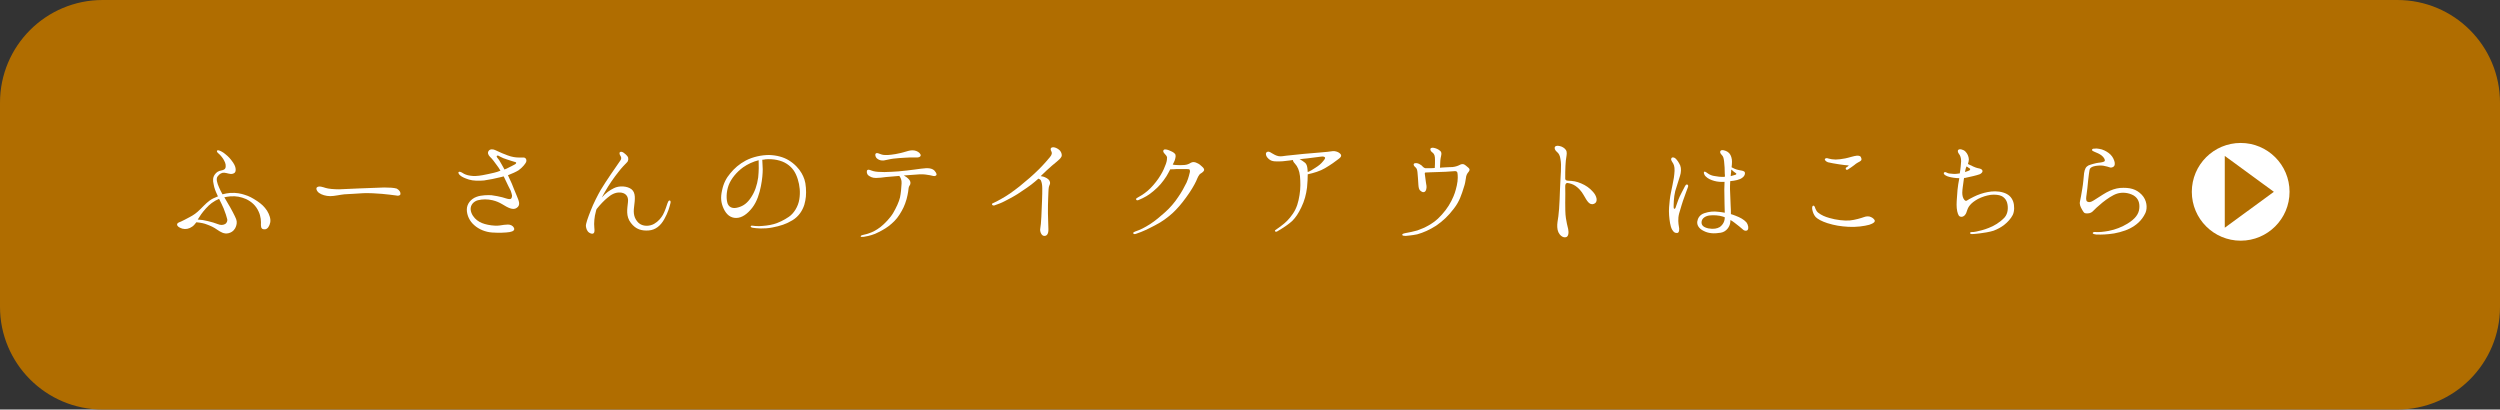 <?xml version="1.0" encoding="utf-8"?>
<!-- Generator: Adobe Illustrator 25.4.1, SVG Export Plug-In . SVG Version: 6.00 Build 0)  -->
<svg version="1.1" id="ふーさんのテイクアウト"
	 xmlns="http://www.w3.org/2000/svg" xmlns:xlink="http://www.w3.org/1999/xlink" x="0px" y="0px" viewBox="0 0 1100 180.2"
	 style="enable-background:new 0 0 1100 180.2;" xml:space="preserve">
<rect x="0" y="0" width="1100" height="180.2" fill="#333333" stroke="none"/>
<style type="text/css">
	.st0{fill:#B06D00;}
	.st1{fill:#FFFFFF;}
</style>
<path class="st0" d="M1054.8,180.2H45.2C20.2,180.2,0,159.9,0,135V45.2C0,20.2,20.2,0,45.2,0h1009.6c25,0,45.2,20.2,45.2,45.2V135
	C1100,159.9,1079.8,180.2,1054.8,180.2z"/>
<g>
	<path class="st1" d="M117.5,92.7c1.1,1.8,1.7,3.7,1.4,5.2c-0.3,1.5-1.1,2.9-2.3,3c-1.2,0.1-1.8-0.4-1.8-1.9c0.1-1.5,0-3.8-1-5.9
		c-1.2-2.7-3.2-4.4-5.5-5.5c-2.4-1-4.3-1.4-7-1.2c-0.9,0.1-1.7,0.2-2.6,0.4c0.4,0.7,0.9,1.5,1.4,2.4c1.7,2.8,3.3,5.9,3.8,7.2
		c0.5,1.3,0.2,2.5-0.1,3.3c-0.3,0.9-1.2,2.4-3.2,2.9c-2,0.5-3.5-0.5-5-1.5c-1.5-1.1-3.1-1.8-4.5-2.3c-1.2-0.5-2.6-0.8-4.7-1
		c-0.6,0.8-1.2,1.5-1.8,1.9c-1.4,1-2.9,1.3-4.4,0.9c-1.6-0.5-2.3-1.2-2.3-1.8c0-0.6,0.6-0.9,1.7-1.3c1.1-0.5,2.2-1.1,3.9-2
		c1.7-0.9,2.9-1.7,4.8-3.6c1.8-1.8,3.3-3.5,5.5-4.6c0.6-0.3,1.4-0.6,2.1-0.9c-0.1-0.1-0.1-0.2-0.1-0.2c-1-2.1-1.5-3.4-1.8-5.1
		c-0.4-1.7-0.4-3,0.5-4.3c0.7-1,1.6-1.6,2.9-1.8c1.1-0.2,1.9-0.6,1.9-1.8c0.1-1.1-0.4-2.1-1.1-3.3c-0.8-1.2-1.8-2.2-2.2-2.5
		c-0.4-0.3-0.8-0.9-0.4-1.2c0.5-0.3,1.7,0.3,2.9,1.1c1,0.8,2.2,1.7,3.3,3.2c1.2,1.5,1.8,2.7,1.9,3.9s-0.4,1.9-1.5,2.1
		c-1.1,0.2-2.3-0.4-3.5-0.5c-1-0.1-2.1,0.4-3,1.7c-0.7,1-0.2,2.8,0.7,4.8c0.4,1,0.9,1.9,1.5,3c1.1-0.3,2.2-0.5,3.3-0.6
		c2.8-0.2,4.9,0.3,6.4,0.8c2,0.6,3.3,1.3,5.6,2.8C115.1,89.8,116.3,90.9,117.5,92.7z M96.4,87.5c-1,0.4-2.1,1-3.2,1.8
		c-1.6,1.1-3.7,3.6-4.7,5c-0.4,0.6-1,1.5-1.5,2.3c1.6,0.1,3,0.3,4.5,0.7c1.6,0.4,3.1,0.8,4.3,1.3c1.2,0.5,2.3,0.5,3.2,0
		c0.9-0.5,1.1-1.5,1-2.1c-0.3-1.2-0.8-2.8-1.6-4.8C97.8,90.3,97.1,88.9,96.4,87.5z"/>
	<path class="st1" d="M176.2,85.4c-0.1,0.6-0.9,0.9-2,0.6c-1.1-0.2-4.2-0.5-6.1-0.7c-1.9-0.2-6.2-0.4-8.2-0.3
		c-1.9,0.2-5.9,0.3-8.4,0.5c-2,0.2-4.3,0.8-6.2,0.8c-1.9,0-3.8-0.6-4.9-1.4c-1.1-0.8-1.5-2.1-0.9-2.5c0.9-0.7,2.5-0.1,3.8,0.3
		c1.2,0.4,3.8,0.6,5.9,0.6c2.2-0.1,6.8-0.3,9.1-0.4c2.3-0.1,8.6-0.3,10.7-0.4c2.2,0,4.4,0.1,5.6,0.5
		C175.8,83.7,176.3,84.6,176.2,85.4z"/>
	<path class="st1" d="M231.5,71.3c-0.3,0.7-1.6,2.4-3.3,3.6c-1.1,0.7-2.9,1.5-4.7,2.2c0.6,1.4,1.3,2.8,1.7,3.7
		c0.6,1.5,1.7,4.3,2.2,5.4c0.5,1.2,0.9,2.2,1,3c0.1,0.8-0.1,1.7-1.1,2.3c-1.6,1.1-3.8-0.1-6.4-1.7c-1.2-0.7-2.5-1.3-4.2-1.7
		c-2.2-0.5-4.4-0.5-6.4,0c-1.9,0.5-3.4,2.1-3.2,4.2c0.2,1.9,1.5,3.6,2.8,4.6c1.3,1,2.8,1.6,4.8,2c1.9,0.4,4.1,0.5,5.2,0.3
		c1.2-0.2,2.6-0.4,3.6-0.4s2.1,0.4,2.6,1.4c0.5,0.9-0.1,1.6-1.8,1.9c-1.7,0.3-5,0.4-7.8,0.2c-2.9-0.2-5.8-1.4-7.8-3.2
		c-2-1.7-3.3-4.3-3.3-6.9c0-2.5,1.8-4.7,4.3-5.6c2.1-0.8,5.2-0.8,6.6-0.7c1.5,0.2,3.6,0.6,4.7,0.9c1.1,0.3,2.4,0.8,3.1,0.8
		c0.8,0.1,1.2-0.5,1.2-1.6c-0.1-0.5-0.3-1.3-0.6-2.1c-0.4-0.8-1.5-2.9-2.4-4.9c-0.2-0.4-0.4-0.9-0.7-1.4c-0.4,0.1-0.8,0.2-1.1,0.3
		c-2.4,0.6-5.3,1.2-7.5,1.5c-2.2,0.2-4.8,0.2-6.7-0.4c-1.9-0.6-3.1-1.2-3.8-1.8c-0.6-0.5-1-1.2-0.7-1.5c0.5-0.4,1.4,0.2,1.9,0.5
		c0.6,0.4,1.7,0.9,3.2,1.1c1.6,0.3,3.6,0.1,5.3-0.2c1.7-0.3,3.5-0.7,5.2-1.1c0.9-0.2,1.8-0.5,2.8-0.9c-0.6-1-1.1-1.8-1.6-2.4
		c-1-1.4-2.1-2.9-3-3.7c-0.8-0.8-1.2-1.8-0.6-2.6c0.6-0.9,1.9-0.8,2.8-0.4c0.8,0.4,1.9,0.9,3.1,1.4c1.2,0.5,3.6,1.5,5.1,1.7
		c1.5,0.3,3.2,0.2,4.5,0.2C231.6,69.5,231.8,70.6,231.5,71.3z M226.7,71.3c-0.6-0.2-2.1-0.6-3.5-1.1c-1.3-0.4-2.3-0.8-3-1.2
		c-0.7-0.4-1.2-0.8-1.6-0.4c-0.3,0.3,0.5,1.2,1,1.8c0.4,0.6,1.6,2.8,2.4,4.2c0.3-0.2,0.6-0.3,0.9-0.4c1.7-0.8,3.1-1.6,3.7-1.9
		C227.3,71.9,227.3,71.4,226.7,71.3z"/>
	<path class="st1" d="M295,89.4c-0.4,1.6-1,4-2.7,7c-1.6,2.9-3.9,4.8-6.9,5c-3,0.2-5.6-0.4-7.8-3.3c-2.3-2.9-1.6-6.2-1.3-9.1
		c0.4-3-1.4-4.2-3.5-4.3c-2.1-0.1-3.9,0.9-5.5,2.3c-1.4,1.1-3.3,3.1-4.8,5c-0.1,0.3-0.3,0.8-0.3,1c-0.7,2.4-0.9,5.3-0.7,7.1
		c0.2,1.7,0,2.3-0.3,2.5c-0.2,0.3-1,0.4-1.9-0.2c-1-0.6-1.4-1.9-1.5-2.9c-0.1-1,0.9-3.8,2.1-6.8c1.1-3,3.3-7.2,4.4-9.1
		c1.1-1.8,3-4.8,4.4-6.8c1.4-2.1,3.5-5,4.2-6.1c0.8-1.1,0.3-1.8,0-2.3c-0.3-0.4-0.4-1.1-0.2-1.4c0.4-0.4,1.2-0.2,1.7,0.2
		c0.5,0.4,1.1,0.8,1.7,1.6c0.6,0.8,0.4,2.1-0.3,2.7c-0.6,0.6-2.2,2.2-3.8,4.3c-1.7,2.1-4.2,5.7-5.7,8.4c-0.5,0.8-1,1.8-1.5,2.7
		c1.8-2.1,3.5-3.2,5.3-4.1c2.3-1.2,5.9-1,7.8,0.5c1.9,1.6,1.5,4.4,1.1,7.7c-0.4,2.9,0,5.1,1.9,7c1.9,1.8,5,1.6,6.9,0.5
		c1.9-1.1,3-2.5,3.9-4c0.9-1.6,1.8-4.5,2-5.1c0.2-0.6,0.5-1.2,0.9-1.2C295,88.2,295.2,88.7,295,89.4z"/>
	<path class="st1" d="M354.6,82.6c0.2,3,0,5-0.7,7.5c-0.8,2.5-2.4,5.1-5.2,6.8c-2.8,1.7-5.3,2.5-8.9,3.2c-3.6,0.7-6.9,0.4-8.7,0.1
		c-0.5-0.1-0.8-0.3-0.8-0.5c0-0.3,0.3-0.5,0.8-0.4c0.5,0.1,1.6,0.2,2.9,0.2c2.1-0.1,4.4-0.3,6.5-0.9c2.1-0.6,4.4-1.7,6.6-3.2
		c2.2-1.5,4.1-4.5,4.6-7.7c0.5-3.1,0.2-6-0.7-8.9c-1-3.2-2.5-5.2-4.8-6.7c-2.4-1.6-6-2.3-9.4-2c-0.4,0.1-0.9,0.2-1.4,0.2
		c0.1,1.1,0.1,2.8,0.2,4.2c0,1.8-0.2,4.4-0.8,7.4c-0.6,3.1-1.7,6.8-3.8,9.5c-2.1,2.7-4.5,4.5-7.1,4.5c-2.5,0-4.3-1.5-5.5-4.1
		c-1.2-2.6-1.4-4.9-0.7-8c0.6-3,1.8-5.4,3.6-7.5c1.8-2.2,3.9-4.1,6.9-5.7c3.1-1.6,6.9-2.4,10.2-2.4c3.3,0.1,6.3,0.9,8.6,2.3
		c2.5,1.5,4.5,3.6,5.7,5.7C353.7,78,354.4,79.6,354.6,82.6z M333.8,70.5c-2.4,0.6-4.8,1.7-6.8,3.1c-2.9,2.1-5.3,5-6.4,7.9
		c-1.1,3-1.1,6.3-0.4,8.2c0.8,1.8,2.6,2.2,4.8,1.5c2.1-0.6,3.9-1.9,5.5-4.4c1.6-2.4,2.6-5.2,3.1-8.7
		C333.9,75.2,333.9,72.7,333.8,70.5z"/>
	<path class="st1" d="M411.7,77.3c-0.6,0.4-1.4,0-2.5-0.2c-1-0.2-2.9-0.5-4.5-0.4c-1.4,0.1-4.6,0.3-7,0.5c0.9,0.5,1.7,1.1,2.3,1.8
		c0.8,0.9,0.6,1.7,0.5,2.1c-0.1,0.4-0.6,0.8-0.7,1.6c-0.1,0.8-0.2,2.2-0.9,4.9c-0.8,2.8-1.7,4.6-3.1,6.8c-1.3,2.1-3,3.7-4.8,5.1
		c-1.7,1.3-4,2.5-6,3.4c-2,0.8-4.2,1.2-4.9,1.3c-0.8,0.1-1.4,0.1-1.4-0.2c0-0.2,0.3-0.5,0.9-0.6c0.6-0.2,1.6-0.3,2.6-0.7
		c1.8-0.6,3.2-1.3,5.2-2.8c1.9-1.5,4.3-4,5.6-6.2s2.6-5,3-6.8s0.6-4.3,0.7-6.2c0.1-1.5-0.4-2.5-1-3.3c-2.3,0.2-4.7,0.4-5.9,0.5
		c-1.4,0.2-3.1,0.4-4.4,0.4c-1.7,0-2.6-0.6-3.4-1.2c-0.7-0.7-0.8-2-0.3-2.3c0.6-0.4,1.4,0.2,2.6,0.5c1.2,0.3,2.6,0.4,4.9,0.4
		c2.3,0,4-0.2,6.1-0.3c2.1-0.2,5.1-0.5,7.1-0.8c2.1-0.3,3.7-0.5,5.1-0.6c1.8-0.1,3,0.4,3.6,1C412.1,76.1,412.4,77,411.7,77.3z
		 M386.1,69.9c-0.9-0.6-1.2-1.8-0.8-2.3c0.4-0.5,1.3-0.1,1.8,0.1c0.5,0.2,1.3,0.5,2.3,0.5c1.8,0.1,3.9-0.3,4.6-0.4
		c1.3-0.2,3.3-0.7,4.6-1.1c1.3-0.4,2.4-0.7,3.7-0.5c1.2,0.2,2.3,0.9,2.7,1.7c0.4,0.8-0.3,1.5-2.1,1.4c-1.7-0.1-2.9,0-4.8,0.1
		c-1.8,0.1-3.2,0.2-5,0.4c-1.7,0.2-2.8,0.6-4.2,0.8C387.8,70.7,386.9,70.5,386.1,69.9z"/>
	<path class="st1" d="M436.9,89.4c1.1-0.5,1.9-0.9,3.5-1.8c2.9-1.6,5-3.1,8.2-5.6c3.1-2.5,6.1-5.1,8.5-7.5s3.9-4.2,4.9-5.4
		s0.9-1.9,0.6-2.5c-0.4-0.6-0.4-1.4,0-1.6c1.1-0.7,3.2,0.5,3.9,1.4c0.6,0.8,0.9,1.9,0.5,2.6c-0.4,0.8-1.2,1.4-2.1,2.2
		c-1,0.8-2.8,2.3-4.5,3.9c-0.8,0.8-1.7,1.6-2.5,2.4c0.6,0.1,1.3,0.2,1.9,0.5c1.2,0.5,2,1.2,2.2,2.1c0.2,0.9-0.3,1.3-0.5,2.2
		c-0.2,0.9-0.2,3.1-0.3,5c-0.1,1.7-0.1,4.2-0.1,6.5c0,2.3,0.2,5,0.2,6.9c0.1,1.9-0.5,3.2-1.9,3.1c-1.3-0.1-1.9-2.2-1.7-3.1
		c0.2-1,0.4-3.1,0.5-5.3c0.1-2.1,0.2-4.8,0.3-7.2c0.1-2.3,0.1-3.8,0.1-5.3c0-1.5-0.2-2.6-0.6-3.5c-0.2-0.4-0.6-0.6-1.1-0.8
		c-0.5,0.4-1,0.9-1.5,1.3c-1.8,1.6-5.1,3.8-7.7,5.5c-2.6,1.6-4.1,2.3-5.6,3.1c-1.5,0.8-2.9,1.3-4.6,1.9
		C436.5,90.6,436.1,89.6,436.9,89.4z"/>
	<path class="st1" d="M528.9,73.3c0.7,0.6,1,1.1,0.9,1.6c-0.1,0.4-0.6,0.9-1.4,1.4c-0.9,0.4-1.5,2-2.1,3.4c-0.9,1.9-2.3,4.3-4.5,7.3
		c-2.2,3-3.8,4.8-5.8,6.7c-2.1,1.9-4.7,3.9-7.9,5.5c-3.1,1.6-4.8,2.5-8.3,3.7c-0.6,0.2-1.1,0.1-1.2-0.3c-0.1-0.3,0.4-0.5,0.8-0.7
		c2.6-0.9,4.1-1.7,6.5-3.2c2.4-1.5,4.9-3.7,6.6-5.2c2.3-2,4.4-4.5,5.9-6.8c1.6-2.3,2.6-4.2,3.7-6.4c1-2.3,1.2-3.8,1.4-4.4
		s0-1.2-0.2-1.4c-0.2-0.1-0.9-0.1-1.2-0.1c-0.9,0-3.4,0-4.6,0c-0.8,0.1-1.9,0.1-2.6,0.1c-0.5,1-1.1,2.1-1.7,3.1
		c-1.7,2.6-3.3,4.5-5.6,6.4c-2.2,1.9-4,2.9-6.6,4c-0.4,0.2-1,0.2-1.1-0.2c-0.2-0.4,0.3-0.7,0.7-0.9c2.2-1.2,3.9-2.4,5.6-4.1
		c1.6-1.6,3.4-3.9,4.5-5.8c1.1-1.8,1.8-3.5,2.3-4.9c0.5-1.4,0.5-2.3,0.5-2.9c-0.1-0.5-0.6-1.1-1.1-1.6s-0.8-1.2-0.4-1.6
		c0.4-0.5,1.4-0.2,2.3,0.1c1,0.4,2.1,0.9,2.6,1.5c0.6,0.6,0.4,1.6,0,2.9c-0.1,0.4-0.5,1.1-0.9,1.9c0.4,0.1,0.9,0.2,1.4,0.2
		c1.1,0.1,2.4,0.1,3.7,0c1.3-0.1,2.1-0.5,2.9-1c0.8-0.4,1.6-0.4,2.6,0.1C527.6,72.1,528.3,72.7,528.9,73.3z"/>
	<path class="st1" d="M557.7,69.4c-0.7-0.8-0.9-1.8-0.5-2.3c0.8-0.8,1.8-0.1,2.4,0.3c0.8,0.5,1.9,1.1,2.9,1.3c1,0.2,2.1,0,3.5-0.2
		c3.1-0.3,5.2-0.5,7.7-0.8c1.5-0.1,4.8-0.4,7.1-0.6c2.3-0.2,4.6-0.4,5.6-0.6c1.1-0.1,2.1,0.3,2.6,0.6s1.1,0.8,1.1,1.3
		c0,0.4-0.1,0.8-1.2,1.6c-1.1,0.9-3.5,2.6-5.9,4c-2.2,1.3-4.9,2.1-7.6,2.7c0,1.7-0.1,3.8-0.3,5.8c-0.4,3.1-1.1,5.8-2.5,8.7
		c-1.4,2.9-2.4,4.3-3.9,5.9c-1.6,1.5-3.8,3-6.7,4.7c-0.9,0.5-1.3-0.3-0.8-0.6c0.5-0.3,1.4-1,2.5-1.8c1.9-1.4,3.5-2.9,5.2-5.4
		c1.7-2.5,2.4-5.1,2.9-8.2c0.5-3.1,0.4-5.7,0.2-8.3c-0.3-2.5-1-4.2-2.3-5.6c-0.5-0.5-0.8-1-0.8-1.5c-0.5,0.1-1,0.1-1.4,0.2
		c-2.1,0.3-4,0.5-6.1,0.4C559.4,71,558.5,70.3,557.7,69.4z M571.8,70.1c1,0.4,1.6,0.9,2.4,1.5c0.9,0.8,1,1.9,1.1,2.9
		c0,0.3,0.1,0.8,0.1,1.2c1.1-0.4,2.2-1.1,3.4-1.9c1.6-1,2.5-1.8,3.3-2.8c0.7-0.8,1.1-1.4,0.9-1.7c-0.2-0.3-0.6-0.5-1.6-0.4
		c-0.9,0.1-4,0.5-6.3,0.8C574.1,69.8,572.9,69.9,571.8,70.1z"/>
	<path class="st1" d="M618.5,103.8c-0.8,0-1.4-0.1-1.5-0.4c-0.1-0.4,0.3-0.6,1.2-0.8c1.9-0.3,3.9-0.8,5.4-1.2
		c3.5-1.2,6.6-2.9,9.1-5.2c2.5-2.4,4.5-5,5.9-7.8c1.4-2.8,1.8-4.2,2.4-6.8c0.6-2.6,0.4-4.7,0.3-5.3c0-0.6-0.4-1.1-1.2-1
		c-2.2,0.2-5.8,0.4-7.5,0.4c-1.6,0-4.9,0.2-5.3,0.2c-0.4,0-0.4,0.3-0.4,0.5c0.2,1.2,0.3,2.3,0.5,3.8c0.2,1.3,0.4,1.9,0.2,2.8
		c-0.1,0.8-0.5,1.4-1,1.5c-0.4,0.1-0.8,0.1-1.5-0.5c-0.8-0.5-0.9-1.5-1-2.6c-0.1-2-0.3-4.4-0.4-5.5c-0.1-1.1-0.3-1.8-0.9-2.3
		c-0.5-0.4-1-1-0.7-1.5c0.3-0.5,1.5-0.4,2.3,0c0.8,0.4,1.3,0.8,1.7,1.3c0.3,0.3,0.6,0.5,1,0.6c0.5,0,1.4,0,2.4,0
		c0.6,0,1.2,0,1.8-0.1c0.1-0.9,0.1-2.6,0.1-3.6c0-1.5-0.2-2.5-1-3.1c-0.8-0.5-1.2-1.3-1-1.8c0.3-0.4,0.9-0.5,1.7-0.3
		c0.8,0.2,1.7,0.5,2.6,1.3c0.9,0.8,0.4,2,0.2,3.1c-0.2,1-0.2,2.6-0.3,4.3c0.4,0,0.8-0.1,1.2-0.1c2-0.1,3.3-0.2,4.3-0.2
		c1.1-0.1,2.4-0.5,3.1-0.9c0.7-0.4,1.4-0.5,1.9-0.3c0.5,0.2,1.2,0.8,2,1.5c0.8,0.7,0.5,1.3,0.1,1.8c-0.7,0.8-1.1,1.6-1.2,2.8
		c-0.2,1.3-0.4,2.6-0.9,4c-1,3.2-1.9,6.2-4.4,9.4c-2.4,3.2-4.9,5.5-7.8,7.5c-3,1.9-5.5,3-8.3,3.8
		C621.2,103.6,619.3,103.7,618.5,103.8L618.5,103.8z"/>
	<path class="st1" d="M688.7,82.1c0,1,0.1,5.2,0,7.1c0,1.9,0,5,0.3,6.8c0.3,1.8,0.6,3.3,1,4.8c0.3,1.5,0.2,3.5-1.2,3.6
		c-1.2,0.2-2.5-0.9-3.1-2.2c-0.6-1.3-0.6-3.1-0.4-4.5c0.3-1.5,0.5-3.5,0.7-5.8c0.2-2.4,0.3-5.8,0.4-8.7c0.1-3,0.3-5.5,0.4-7.8
		c0.1-2.3,0.1-3.8-0.2-5.4c-0.2-1.5-0.7-2.5-1.6-3.2c-0.8-0.7-1.2-1.6-0.8-2.2c0.4-0.6,1.4-0.5,2.2-0.3c0.9,0.2,2,0.8,2.6,1.7
		s0.3,2.2,0.2,3c-0.2,0.9-0.3,2.3-0.4,4c-0.1,1.7-0.1,3.6-0.1,5.7c0.1,0.7,0.6,0.7,1.1,0.8c2.4,0.1,3.8,0.3,5.9,1.2
		c2.1,0.9,3.7,2,5.2,3.7c1.6,1.7,2.5,4.5,0.4,5.3c-2.1,0.8-3.2-1.7-4.4-3.7c-1.1-2-2.4-3.3-3.7-4.2c-1.2-0.8-2.3-1.1-3.6-1.3
		C688.9,80.6,688.7,81.1,688.7,82.1z"/>
	<path class="st1" d="M742.6,82.6c-0.3,0.6-1,2.9-1.6,4.4c-0.6,1.5-1.5,4.6-2.2,7c-0.6,2.3-0.3,4.5-0.1,5.6c0.3,1.2,0.2,2.7-0.6,2.9
		c-0.9,0.1-1.6-0.1-2.4-1.5c-0.8-1.5-1.1-3.9-1.3-6.3c-0.2-2.4,0.1-4.8,0.3-6.8s0.8-4.3,1.2-6.5c0.5-2.2,0.8-4.2,0.9-6.2
		c0.1-2-0.4-3.1-1-3.9c-0.5-0.8-0.7-1.3-0.3-1.8c0.4-0.5,1.4-0.2,1.9,0.4c0.5,0.5,1.2,1.4,1.9,2.9c0.5,1.3,0.4,3.1-0.1,4.6
		c-0.4,1.5-1.3,3.9-2.1,6.7c-0.7,2.8-0.7,6.2-0.7,7.1s0.6,0.8,0.8,0.3c0.4-1.1,1.2-3.6,1.9-5.1c0.7-1.5,1.1-2.1,2.2-4.3
		c0.3-0.6,0.7-1.1,1.1-0.9C742.9,81.4,742.9,81.9,742.6,82.6z M769,101.1c-0.3,0.6-1.4,0.6-2.1-0.1c-0.7-0.6-2.3-2-3.7-3
		c-0.5-0.4-1.1-0.8-1.8-1.2c0,0.5-0.1,0.9-0.1,1.2c-0.2,1.6-1.6,4-4.2,4.4c-3,0.5-5.4,0.3-7.5-0.8c-2.1-1-3-2.6-2.8-4.1
		c0.2-1.4,1-3,3.1-3.7c2.1-0.7,4-0.9,6.3-0.6c0.9,0.1,1.8,0.2,2.7,0.4c0-1.3-0.1-2.6-0.1-3.8c0-1.8-0.1-3.9-0.1-6.3
		c0-1.1,0.1-2.4,0.1-3.5c-1.5,0.1-3.1,0-4.5-0.4c-1.5-0.4-2.8-1-3.7-1.9c-1-0.9-1-2-0.8-2.1c0.5-0.3,1,0.3,1.8,0.8
		c0.7,0.5,1.8,0.9,2.5,1c1.6,0.3,2.9,0.5,4.8,0.4c0.1-0.5,0.1-0.9,0-1.3c0-1.9-0.1-3.8-0.3-5.5c-0.2-1.6-0.4-2.2-1-2.8
		c-0.7-0.7-0.9-1.3-0.6-1.8c0.3-0.4,0.9-0.5,2.1-0.1c1.2,0.4,2.2,1.2,2.7,2.9c0.4,1.1,0.3,2.8,0.1,4.4c0.9,0.5,1.8,0.9,2.7,1.1
		c1,0.3,2.3,0.3,2.9,0.8c0.5,0.4,0.4,1.8-0.9,2.7c-1.1,0.9-3.2,1.3-5.3,1.5c-0.1,1.4-0.1,2.7-0.1,3.5c0.1,1.7,0.2,4.8,0.3,7.5
		c0.1,1.1,0.1,2.4,0.1,3.5c0.6,0.2,1.3,0.4,2,0.7c2.1,0.8,3.6,1.6,4.8,2.9C769.4,99.2,769.4,100.6,769,101.1z M758.9,95.6
		c-0.2-0.1-0.5-0.2-0.8-0.3c-1.8-0.6-4.3-0.7-5.9-0.5c-1.6,0.2-3.3,1.1-3.5,2.7c-0.2,1.6,0.8,2.5,3,3c2.3,0.4,3.8,0.1,5-0.6
		C758.2,98.8,758.9,97.3,758.9,95.6L758.9,95.6z M761.8,74.6c-0.1,0.3-0.1,0.6-0.1,1c-0.1,0.5-0.1,1.1-0.2,1.9
		c0.8-0.2,1.5-0.4,2.1-0.6c0.5-0.2,0.5-0.5,0.2-0.7C763.4,76,762.5,75.3,761.8,74.6z"/>
	<path class="st1" d="M799.9,93.5c1.5,1.2,3.2,1.9,5,2.4c3,0.9,6.7,1.3,9,1.1c2.3-0.2,5.2-1.1,6.3-1.5c1-0.4,2.3-0.4,3,0
		c0.8,0.3,1.5,1,1.7,1.5c0.1,0.6-0.3,1.2-2.4,1.9c-2.2,0.6-5.7,1.1-9.2,0.9c-3.4-0.2-6-0.6-9.2-1.6c-2.5-0.8-4.3-1.8-5.2-2.7
		c-0.9-1-1.3-2.3-1.5-3.3c-0.2-1,0.1-1.7,0.4-1.7c0.5-0.1,0.8,0.6,0.9,1.1C799,92.2,799.2,92.9,799.9,93.5z M813.5,72.8
		c-1.2-0.1-2.4-0.2-4.3-0.5c-1.8-0.3-3.8-0.6-4.9-0.9c-1.1-0.4-1.6-1.2-1.3-1.5c0.4-0.5,1.1-0.3,1.7-0.1c0.6,0.2,1.9,0.4,3,0.4
		c1.1,0,2.6-0.2,4.2-0.5s3.8-1.1,5.1-1.2c1.3-0.1,1.8,0.3,2,1.2c0.3,1-0.6,1.3-1.5,1.8c-0.7,0.4-1,0.6-1.7,1.2
		c-0.6,0.5-1.7,1.2-2.3,1.6c-0.6,0.5-1,0.5-1.2,0.3c-0.3-0.3-0.2-0.6,0-0.9C812.6,73.7,813.5,72.8,813.5,72.8z"/>
	<path class="st1" d="M859.4,76.5c1.1,0.1,1.9-0.1,2.9-0.2c0.4-2.3,0.5-4.2,0.6-5.4c0-1.4-0.4-2.5-0.9-3.1c-0.5-0.6-0.8-1.5-0.3-1.9
		c0.5-0.5,2.3-0.1,3.1,0.8c0.9,0.9,1.4,2.1,1.5,3.4c0,0.6-0.2,1.4-0.4,2c0.2,0.2,0.4,0.3,0.7,0.4c1,0.5,2.5,1.2,3.3,1.4
		c0.9,0.2,1.9,0.3,2.3,1c0.4,0.7-0.4,1.5-1.2,1.8c-1.4,0.5-4.1,1.1-6,1.5c-0.2,0.1-0.5,0.1-0.8,0.1c-0.1,0.5-0.2,0.9-0.2,1.2
		c-0.2,1.6-0.6,4-0.6,5.3s0.3,2.4,0.9,3.1c0.4,0.5,0.8,0.6,1.2,0.3c0.4-0.3,1.5-0.9,2.9-1.6c2-1,4.1-1.7,6.2-2.1
		c2-0.4,4.5-0.5,6.8,0.2c2.3,0.7,3.7,2,4.4,4c0.6,1.7,0.6,4.3-0.2,5.9c-0.8,1.6-2.3,3.2-3.7,4.3s-2.9,1.9-4.7,2.6
		c-1.8,0.6-4.6,1-6.2,1.2c-1.6,0.2-2.8,0.3-3.4,0.3c-0.6-0.1-0.8-0.3-0.8-0.4c0-0.1,0.1-0.5,0.7-0.5c0.5,0,1.2,0,2-0.2
		c1.5-0.3,3.5-0.8,5.5-1.6c2.4-0.9,4.9-2.4,7-4.6c1.6-1.8,1.7-4.6,1.1-6.6c-0.6-1.9-2.1-2.9-3.4-3.2c-1.4-0.3-3.3-0.4-5.2,0.1
		c-1.8,0.4-4,1.3-5.3,2.2c-1.4,0.9-2.3,1.8-2.9,2.7c-0.6,0.9-0.8,1.9-1.2,2.9c-0.5,0.9-0.8,1.2-1.5,1.5c-0.6,0.2-1.3,0.1-1.7-0.4
		c-0.6-0.9-1-2.7-1-4.8c0-2.1,0.3-4.3,0.4-6.5c0.2-1.6,0.4-3.4,0.8-5.2c-0.9,0-1.8-0.1-2.5-0.2c-1.4-0.2-2.7-0.5-3.5-1
		c-0.6-0.3-1.1-0.9-0.7-1.3c0.4-0.4,0.9-0.1,1.5,0.2C857.2,76.3,857.9,76.4,859.4,76.5z M865.3,73.2c-0.1,0.2-0.2,0.5-0.3,0.7
		c-0.1,0.4-0.3,1.1-0.4,1.8c0.9-0.3,1.5-0.5,1.9-0.7c0.5-0.3,0.4-0.7,0.3-0.8c-0.2-0.1-0.7-0.4-1.2-0.8
		C865.4,73.4,865.4,73.3,865.3,73.2z"/>
	<path class="st1" d="M941.3,91.6c0.2-2.3-0.4-4.3-2.5-5.6c-2.3-1.3-5.1-1.5-7.3-0.8c-1.9,0.6-4.4,2.3-6.4,3.9
		c-1.7,1.4-3.7,3.2-4.4,4c-0.8,0.7-1.6,0.8-2.6,0.8c-1.1,0-1.3-0.5-2-1.7c-0.7-1.2-1.2-2.3-0.9-3.6c0.3-1.2,0.6-3.2,1-5.5
		c0.4-2.2,0.6-5,0.8-6.9c0.3-1.9,0.8-2.8,1.9-3.4c1.2-0.5,3.5-1.1,4.5-1.2c1-0.1,2.5-0.3,2.7-0.8c0.2-0.6-0.4-1.6-1.4-2.4
		c-0.9-0.7-2.1-1.2-3.1-1.6c-0.5-0.2-1.2-0.5-1.1-0.9c0.1-0.5,0.6-0.5,1.1-0.5c0.5-0.1,1.2-0.1,2.1,0.1c1.5,0.2,3,1,4.1,1.8
		c1.2,0.9,2,2,2.5,3.5c0.4,1.2,0.2,2.2-0.3,2.5c-0.4,0.3-0.9,0.5-1.5,0.4c-0.6-0.2-1.8-0.6-3.1-0.8c-1.2-0.2-3.2,0-4.2,0.3
		c-1,0.3-1.7,0.8-1.8,1.6c-0.1,0.8-0.4,2.3-0.6,4.5c-0.2,2.2-0.5,5.1-0.7,6.3c-0.2,1.3-0.4,2.7,0.3,3.1c0.8,0.4,1.5,0.3,2.8-0.5
		c1.4-0.8,3.3-2.2,5.6-3.5c2.2-1.2,4.1-1.8,6-2c4.4-0.3,7.2,0.5,9.6,3c2.2,2.3,2.6,5.7,1.6,8c-1.7,3.6-4.3,5.5-6.8,6.8
		c-2.5,1.3-6.5,2.3-9.2,2.5c-2.8,0.3-4.9,0.2-5.6,0.2c-0.7-0.1-1.6-0.2-1.6-0.7c0.1-0.4,0.8-0.5,1.5-0.4c1.3,0.1,3.3-0.1,5.5-0.5
		c3.1-0.6,5.8-1.7,8.3-3.2C939.5,96.3,941.1,94.2,941.3,91.6z"/>
</g>
<circle class="st1" cx="985.9" cy="84.4" r="21.5"/>
<polygon class="st0" points="978.9,100.2 978.9,68.6 1000.5,84.4 "/>
</svg>
